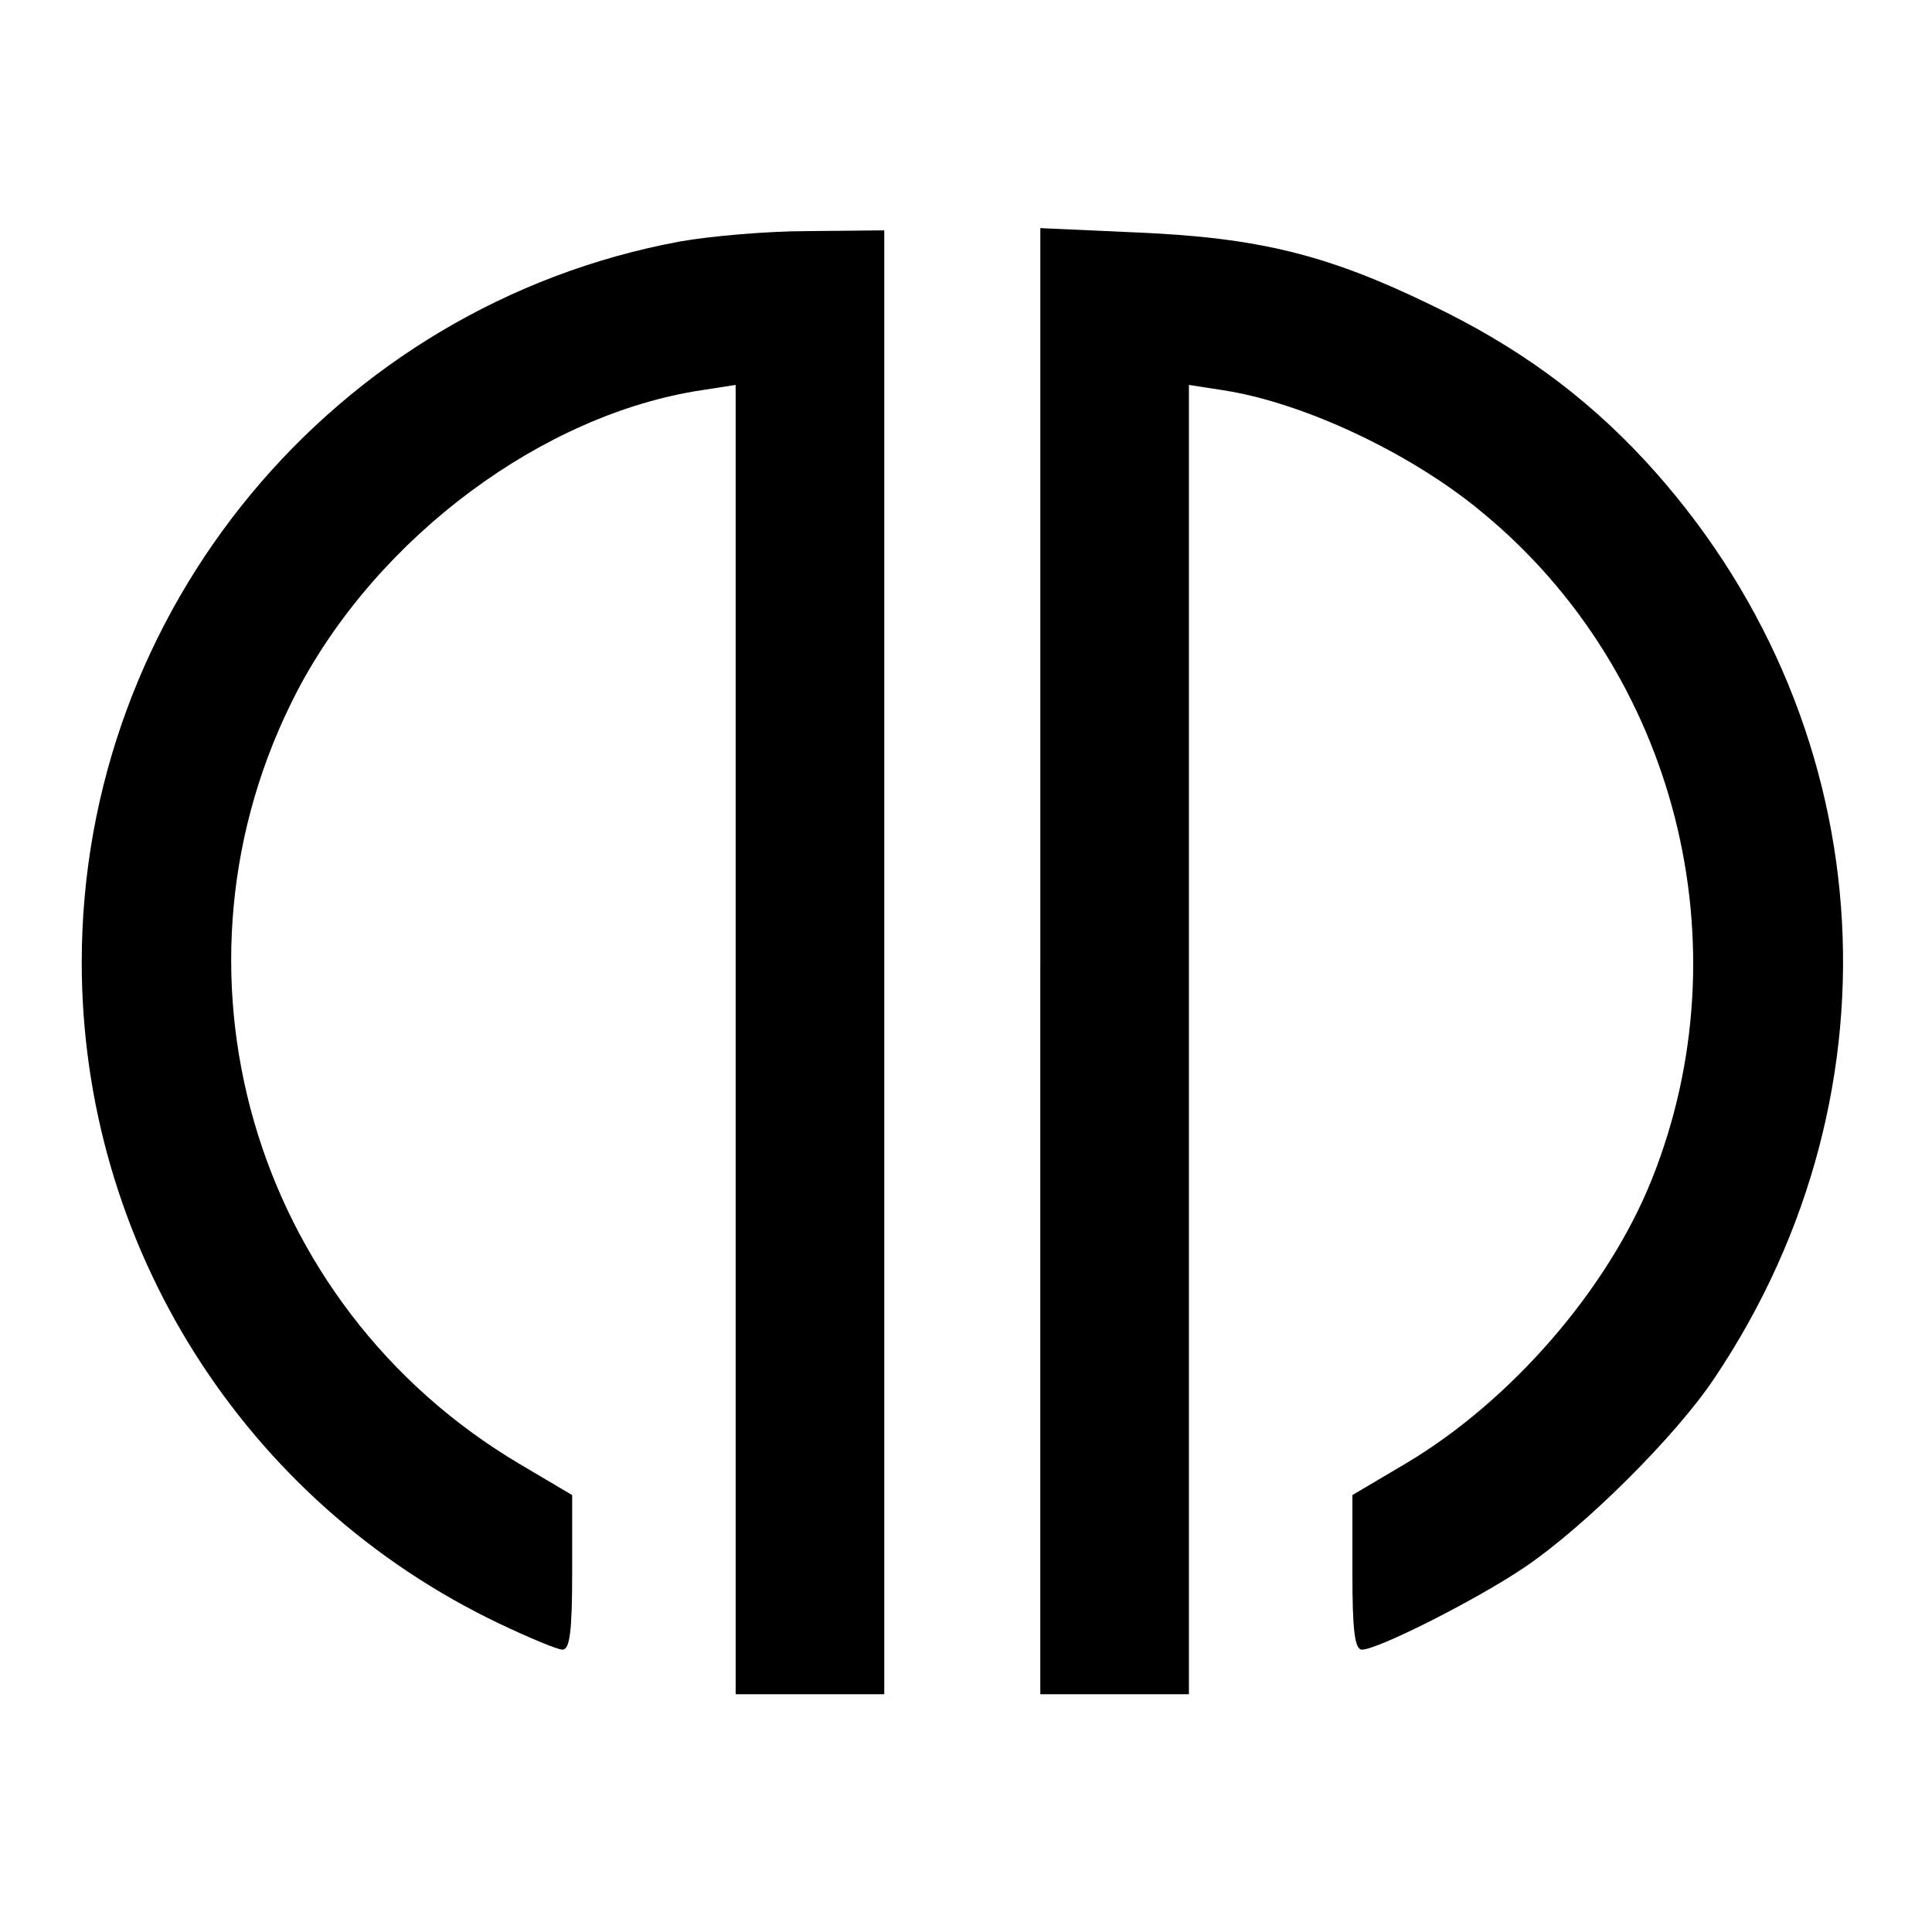 <?xml version="1.0" standalone="no"?>
<!DOCTYPE svg PUBLIC "-//W3C//DTD SVG 20010904//EN"
 "http://www.w3.org/TR/2001/REC-SVG-20010904/DTD/svg10.dtd">
<svg version="1.0" xmlns="http://www.w3.org/2000/svg"
 width="260pt" height="260pt" viewBox="0 0 260 260"
 preserveAspectRatio="xMidYMid meet">
<g transform="translate(0,260) scale(0.1,-0.1)"
fill="#000000" stroke="none">
<path d="M915 2275 c-465 -86 -805 -496 -805 -970 0 -380 218 -726 562 -890
40 -19 78 -35 85 -35 10 0 13 26 13 104 l0 104 -71 42 c-361 214 -492 669
-299 1040 109 208 331 373 545 405 l45 7 0 -881 0 -881 100 0 100 0 0 985 0
985 -102 -1 c-57 0 -134 -7 -173 -14z"/>
<path d="M1400 1306 l0 -986 100 0 100 0 0 881 0 881 45 -7 c107 -16 253 -84
349 -164 262 -215 355 -583 229 -898 -59 -148 -190 -299 -332 -383 l-71 -42 0
-104 c0 -78 3 -104 13 -104 21 0 154 67 219 111 80 54 203 176 255 254 262
390 224 892 -94 1236 -81 87 -171 153 -288 209 -138 67 -231 90 -392 97 l-133
6 0 -987z"/>
</g>
</svg>
